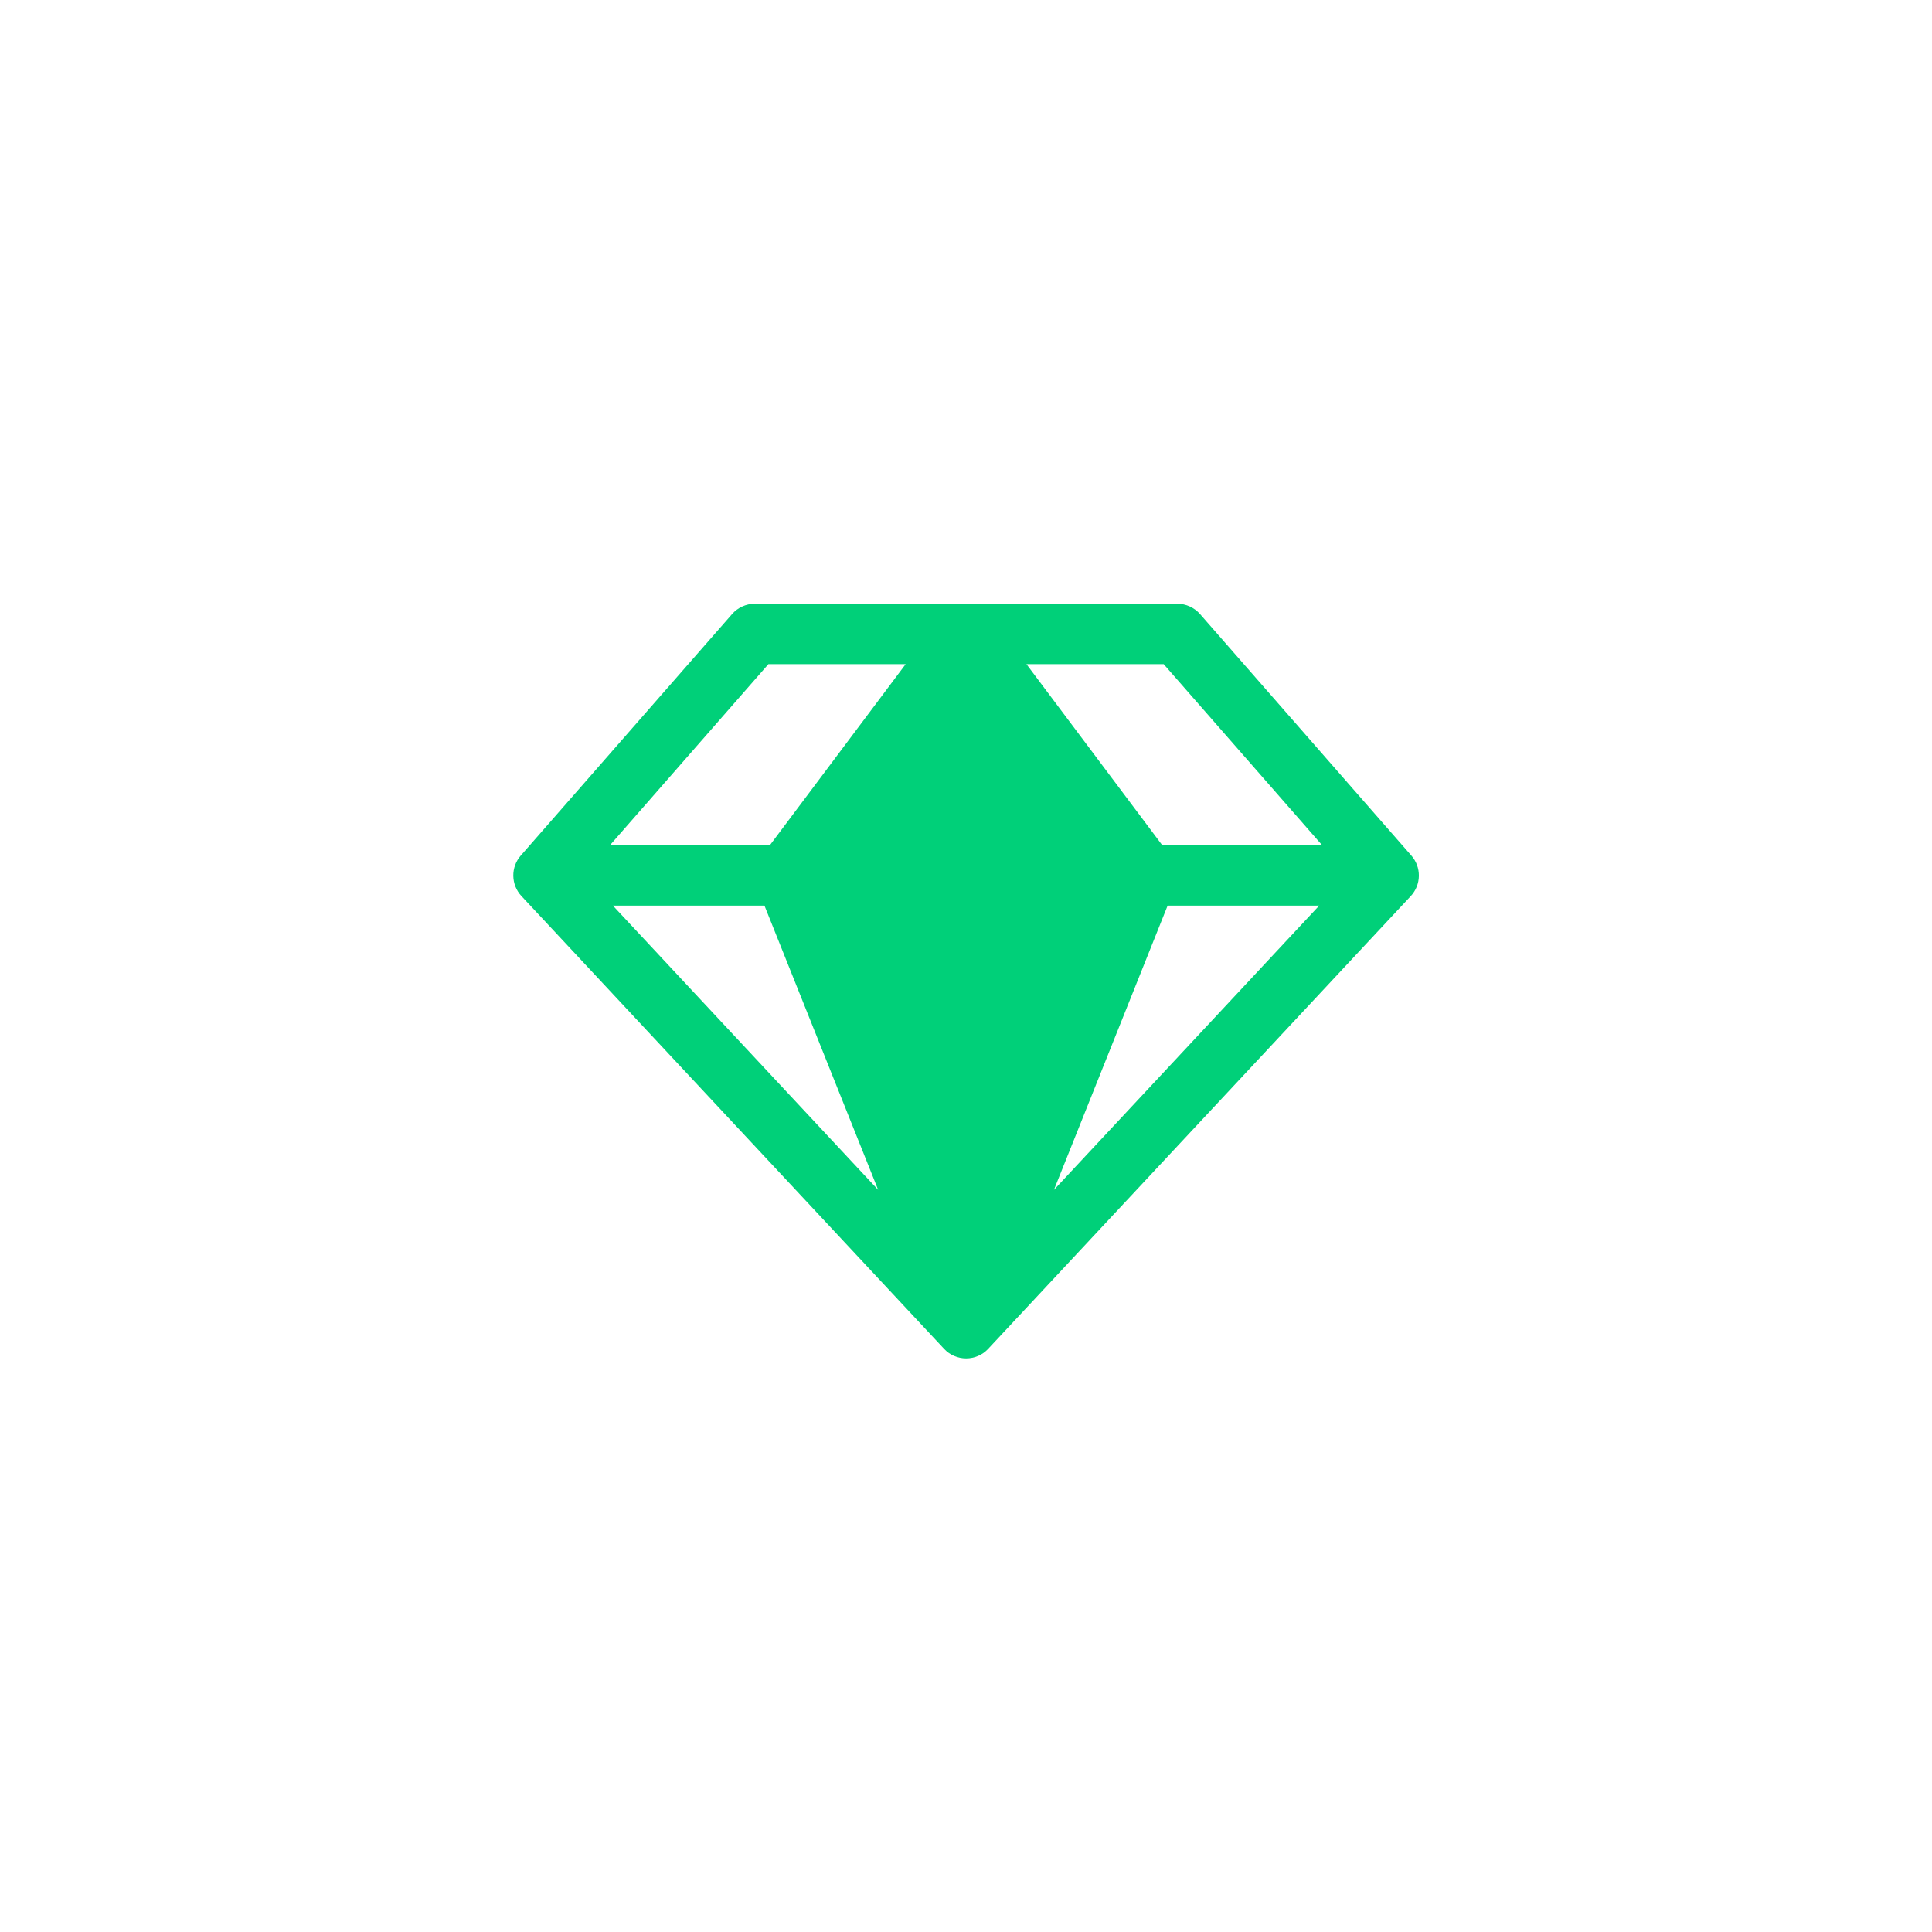 <?xml version="1.0" encoding="UTF-8"?> <svg xmlns="http://www.w3.org/2000/svg" width="64" height="64" viewBox="0 0 64 64" fill="none"><path d="M46.752 28.341L39.752 20.341C39.658 20.234 39.543 20.149 39.413 20.09C39.284 20.031 39.144 20 39.002 20H25.002C24.86 20 24.719 20.031 24.59 20.09C24.46 20.149 24.345 20.234 24.252 20.341L17.252 28.341C17.088 28.528 17 28.768 17.004 29.016C17.008 29.264 17.104 29.501 17.273 29.683L31.273 44.682C31.366 44.783 31.48 44.863 31.605 44.917C31.731 44.972 31.867 45 32.004 45C32.141 45 32.277 44.972 32.403 44.917C32.529 44.863 32.642 44.783 32.735 44.682L46.735 29.683C46.904 29.501 46.999 29.263 47.002 29.015C47.005 28.767 46.916 28.527 46.752 28.341ZM43.798 28H38.502L34.002 22H38.548L43.798 28ZM25.324 30L29.09 39.416L20.303 30H25.324ZM38.679 30H43.7L34.913 39.416L38.679 30ZM25.455 22H30.002L25.502 28H20.205L25.455 22Z" fill="#00D079"></path></svg> 